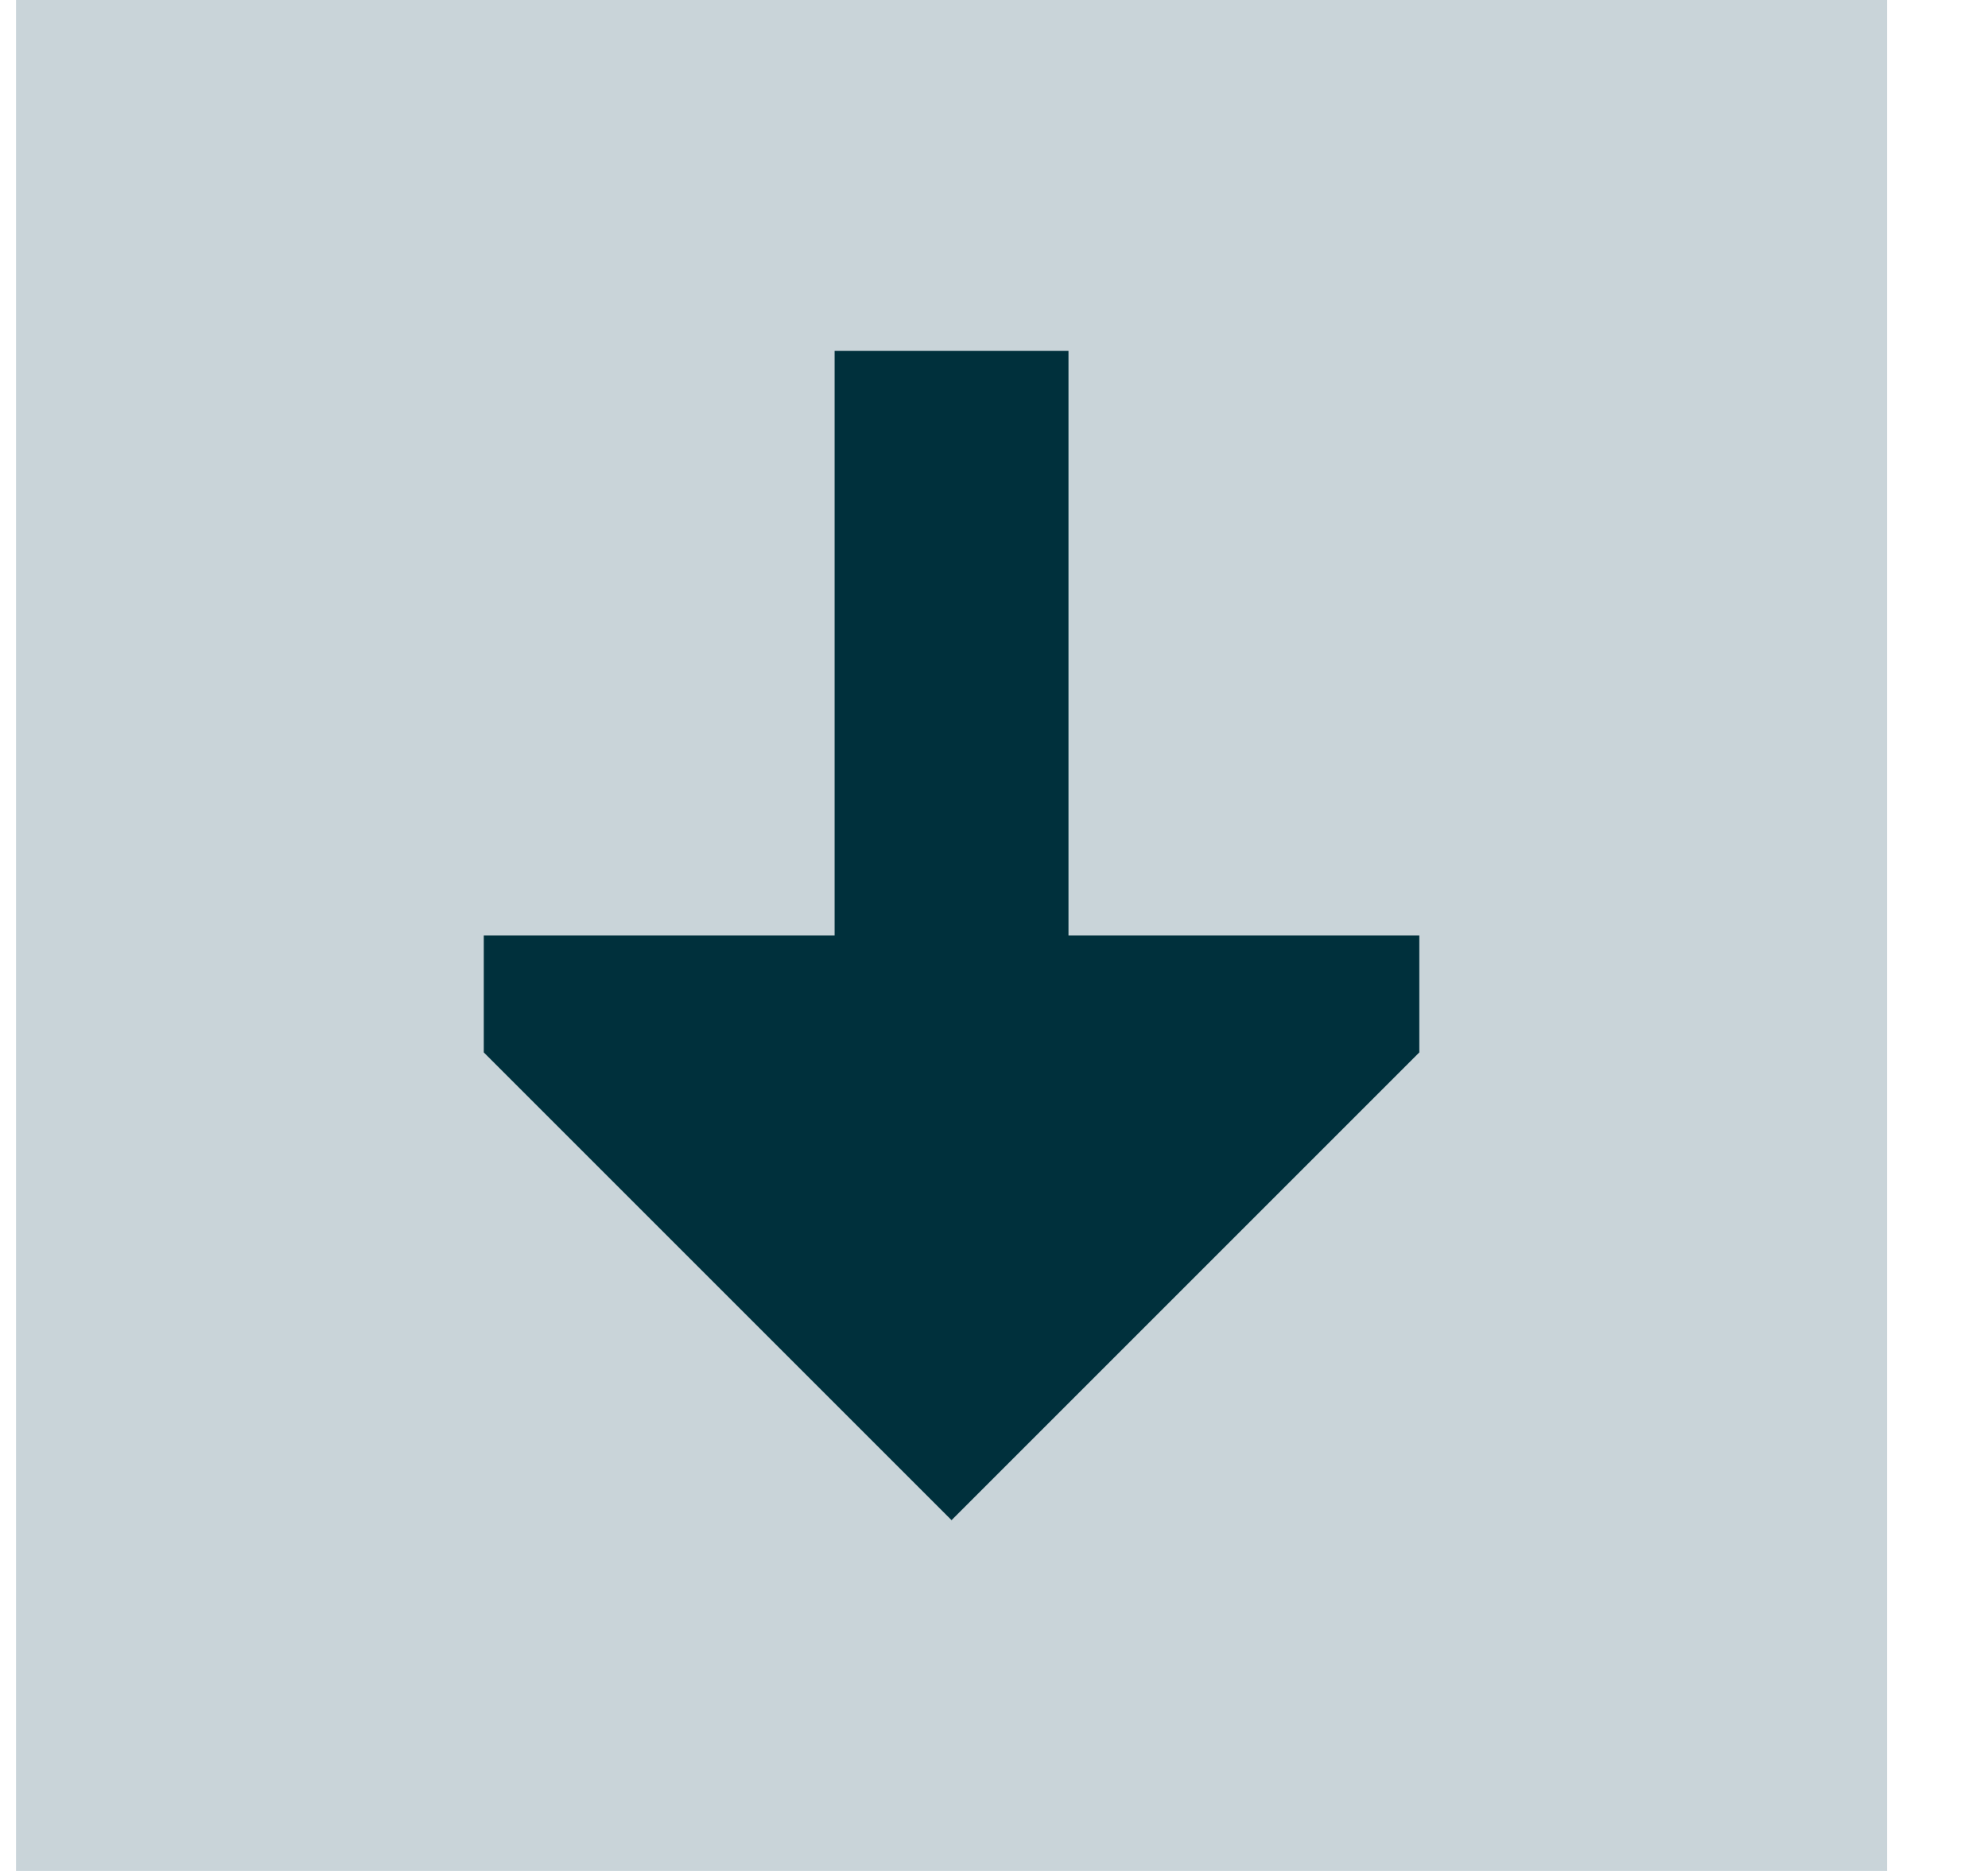 <svg width="17" height="16" viewBox="0 0 17 16" fill="none" xmlns="http://www.w3.org/2000/svg">
<rect x="0.137" width="16" height="16" fill="#C9D4D9"/>
<path fill-rule="evenodd" clip-rule="evenodd" d="M12.137 8V9L8.137 13L4.137 9V8H7.137V3H9.137V8H12.137Z" fill="#00303C"/>
</svg>
